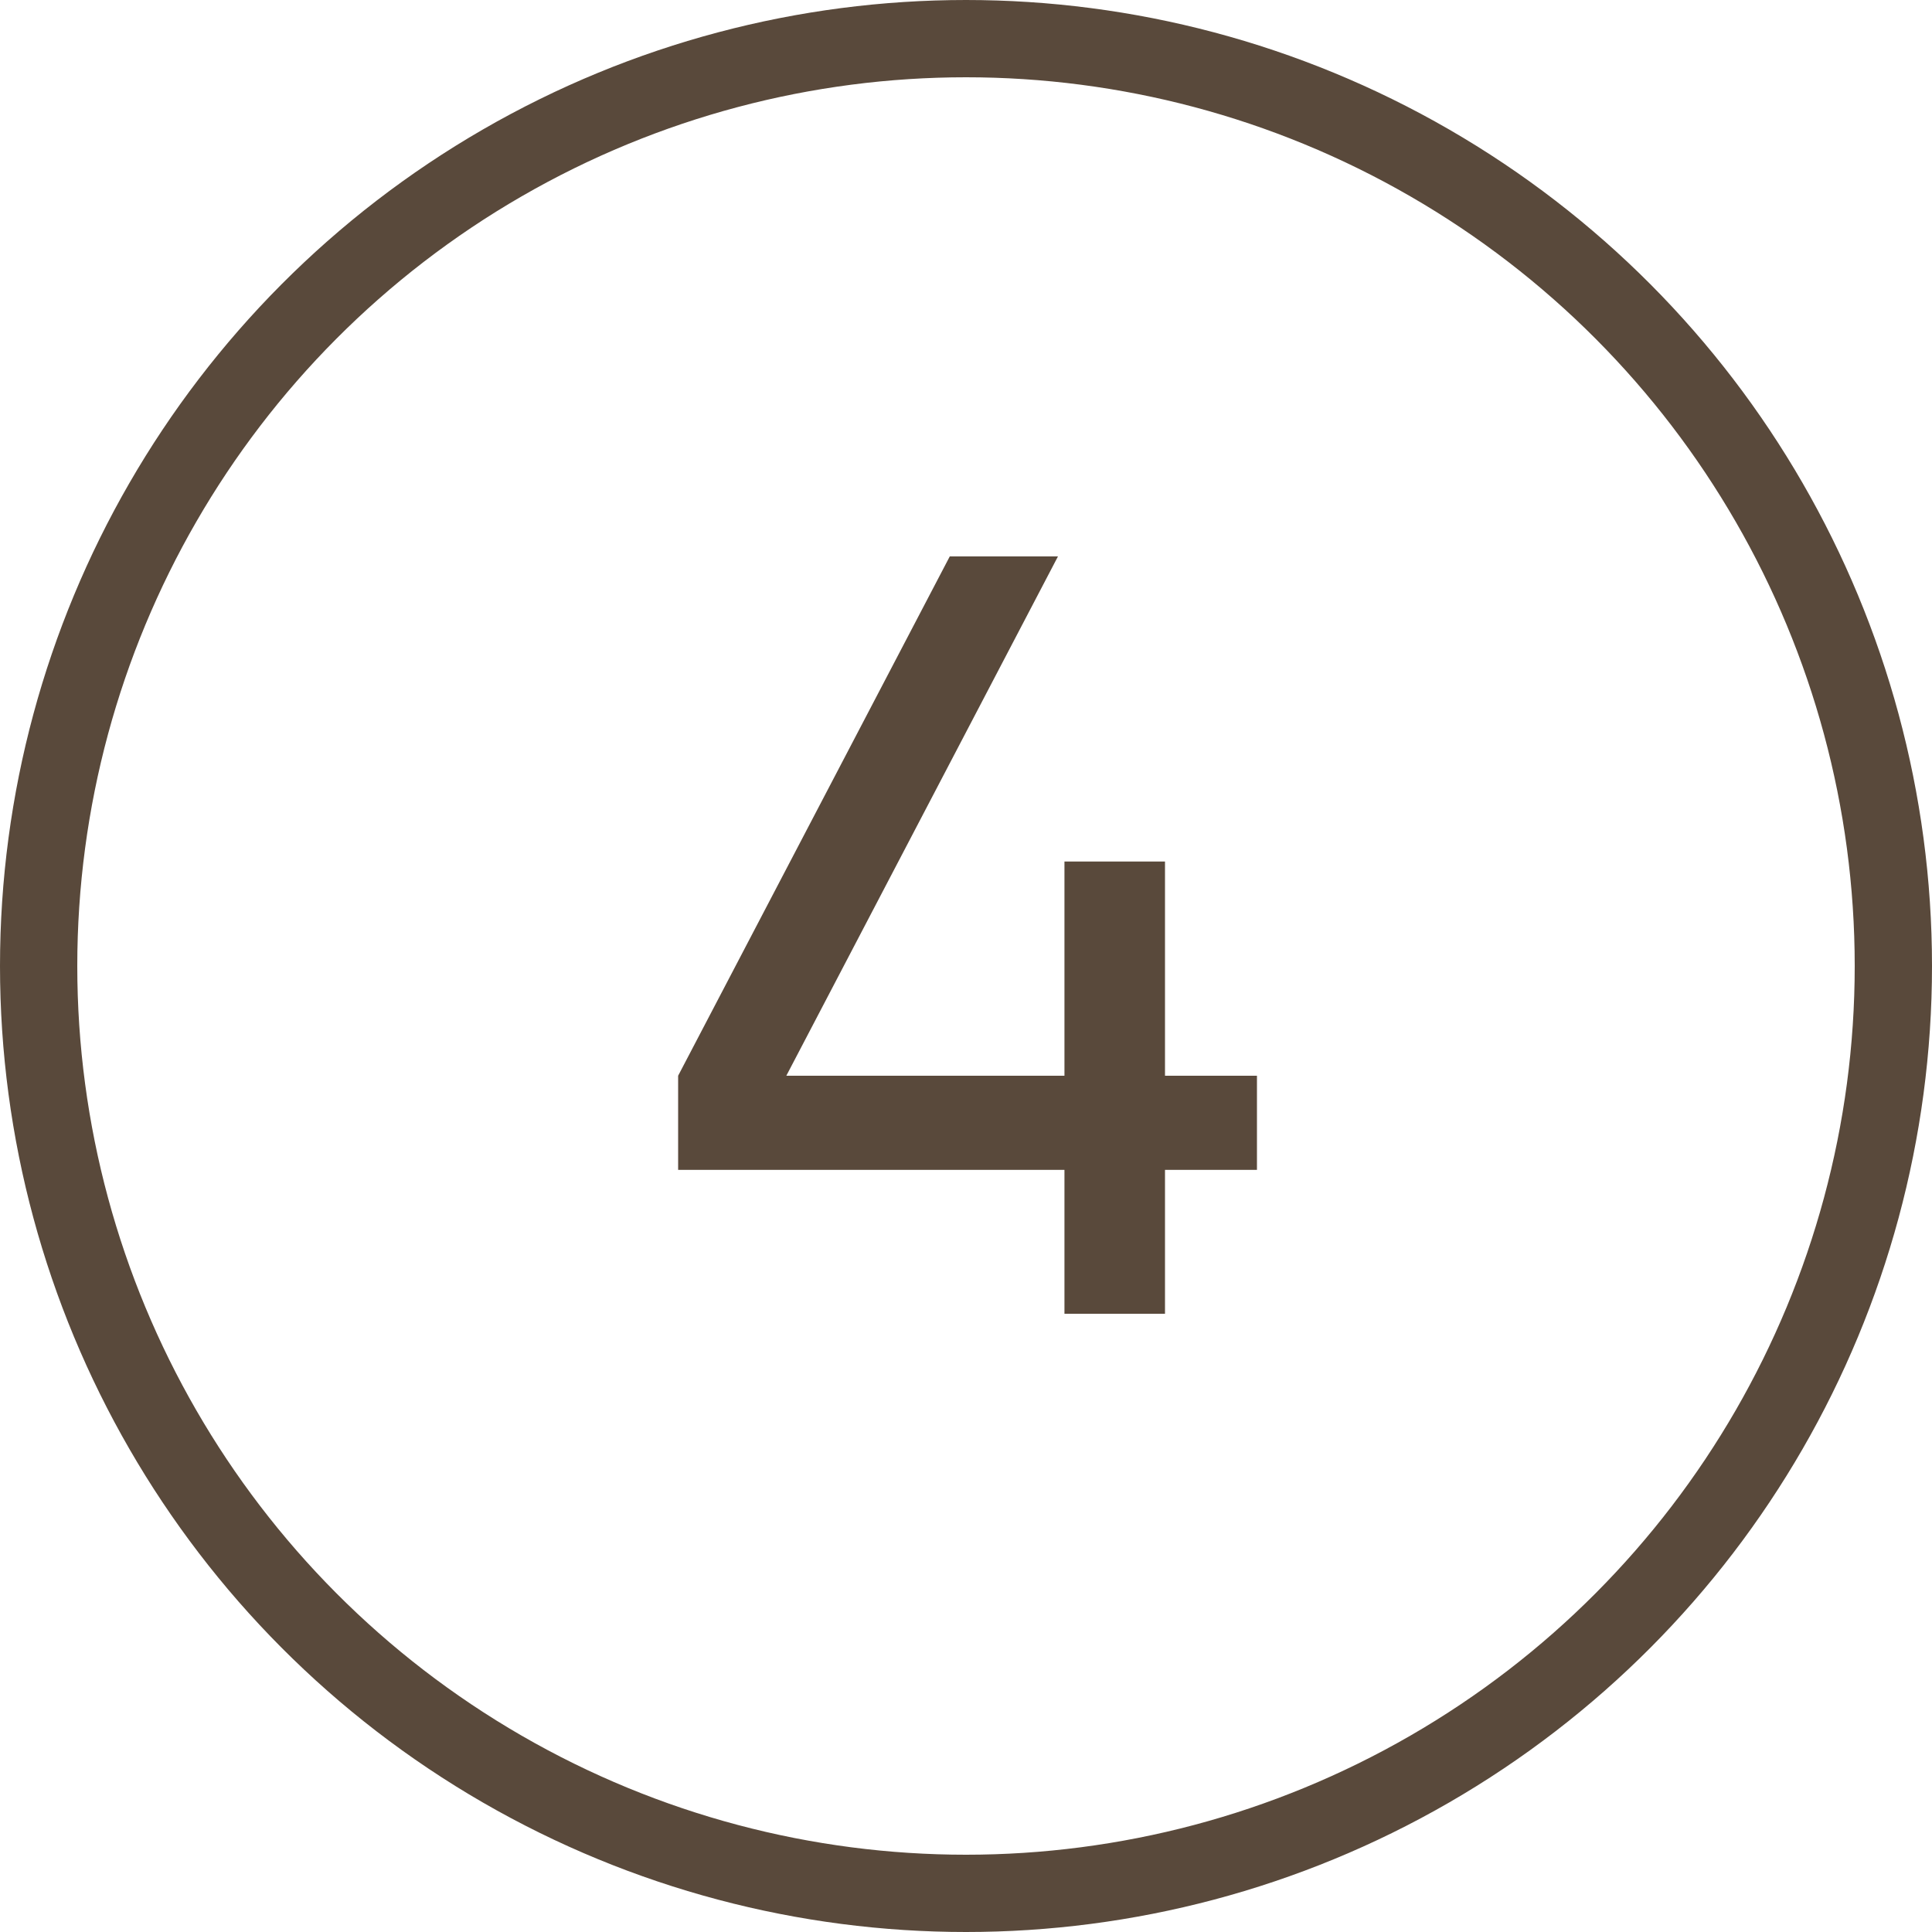 <?xml version="1.0" encoding="UTF-8"?> <svg xmlns="http://www.w3.org/2000/svg" width="25" height="25" viewBox="0 0 25 25" fill="none"><circle cx="12.5" cy="12.5" r="12" stroke="#59493B"></circle><path d="M15.075 13.92H16.265V15.138H15.075V17H13.774V15.138H8.775V13.92L12.29 7.2H13.69L10.175 13.92H13.774V11.148H15.075V13.92Z" fill="#59493B"></path></svg> 